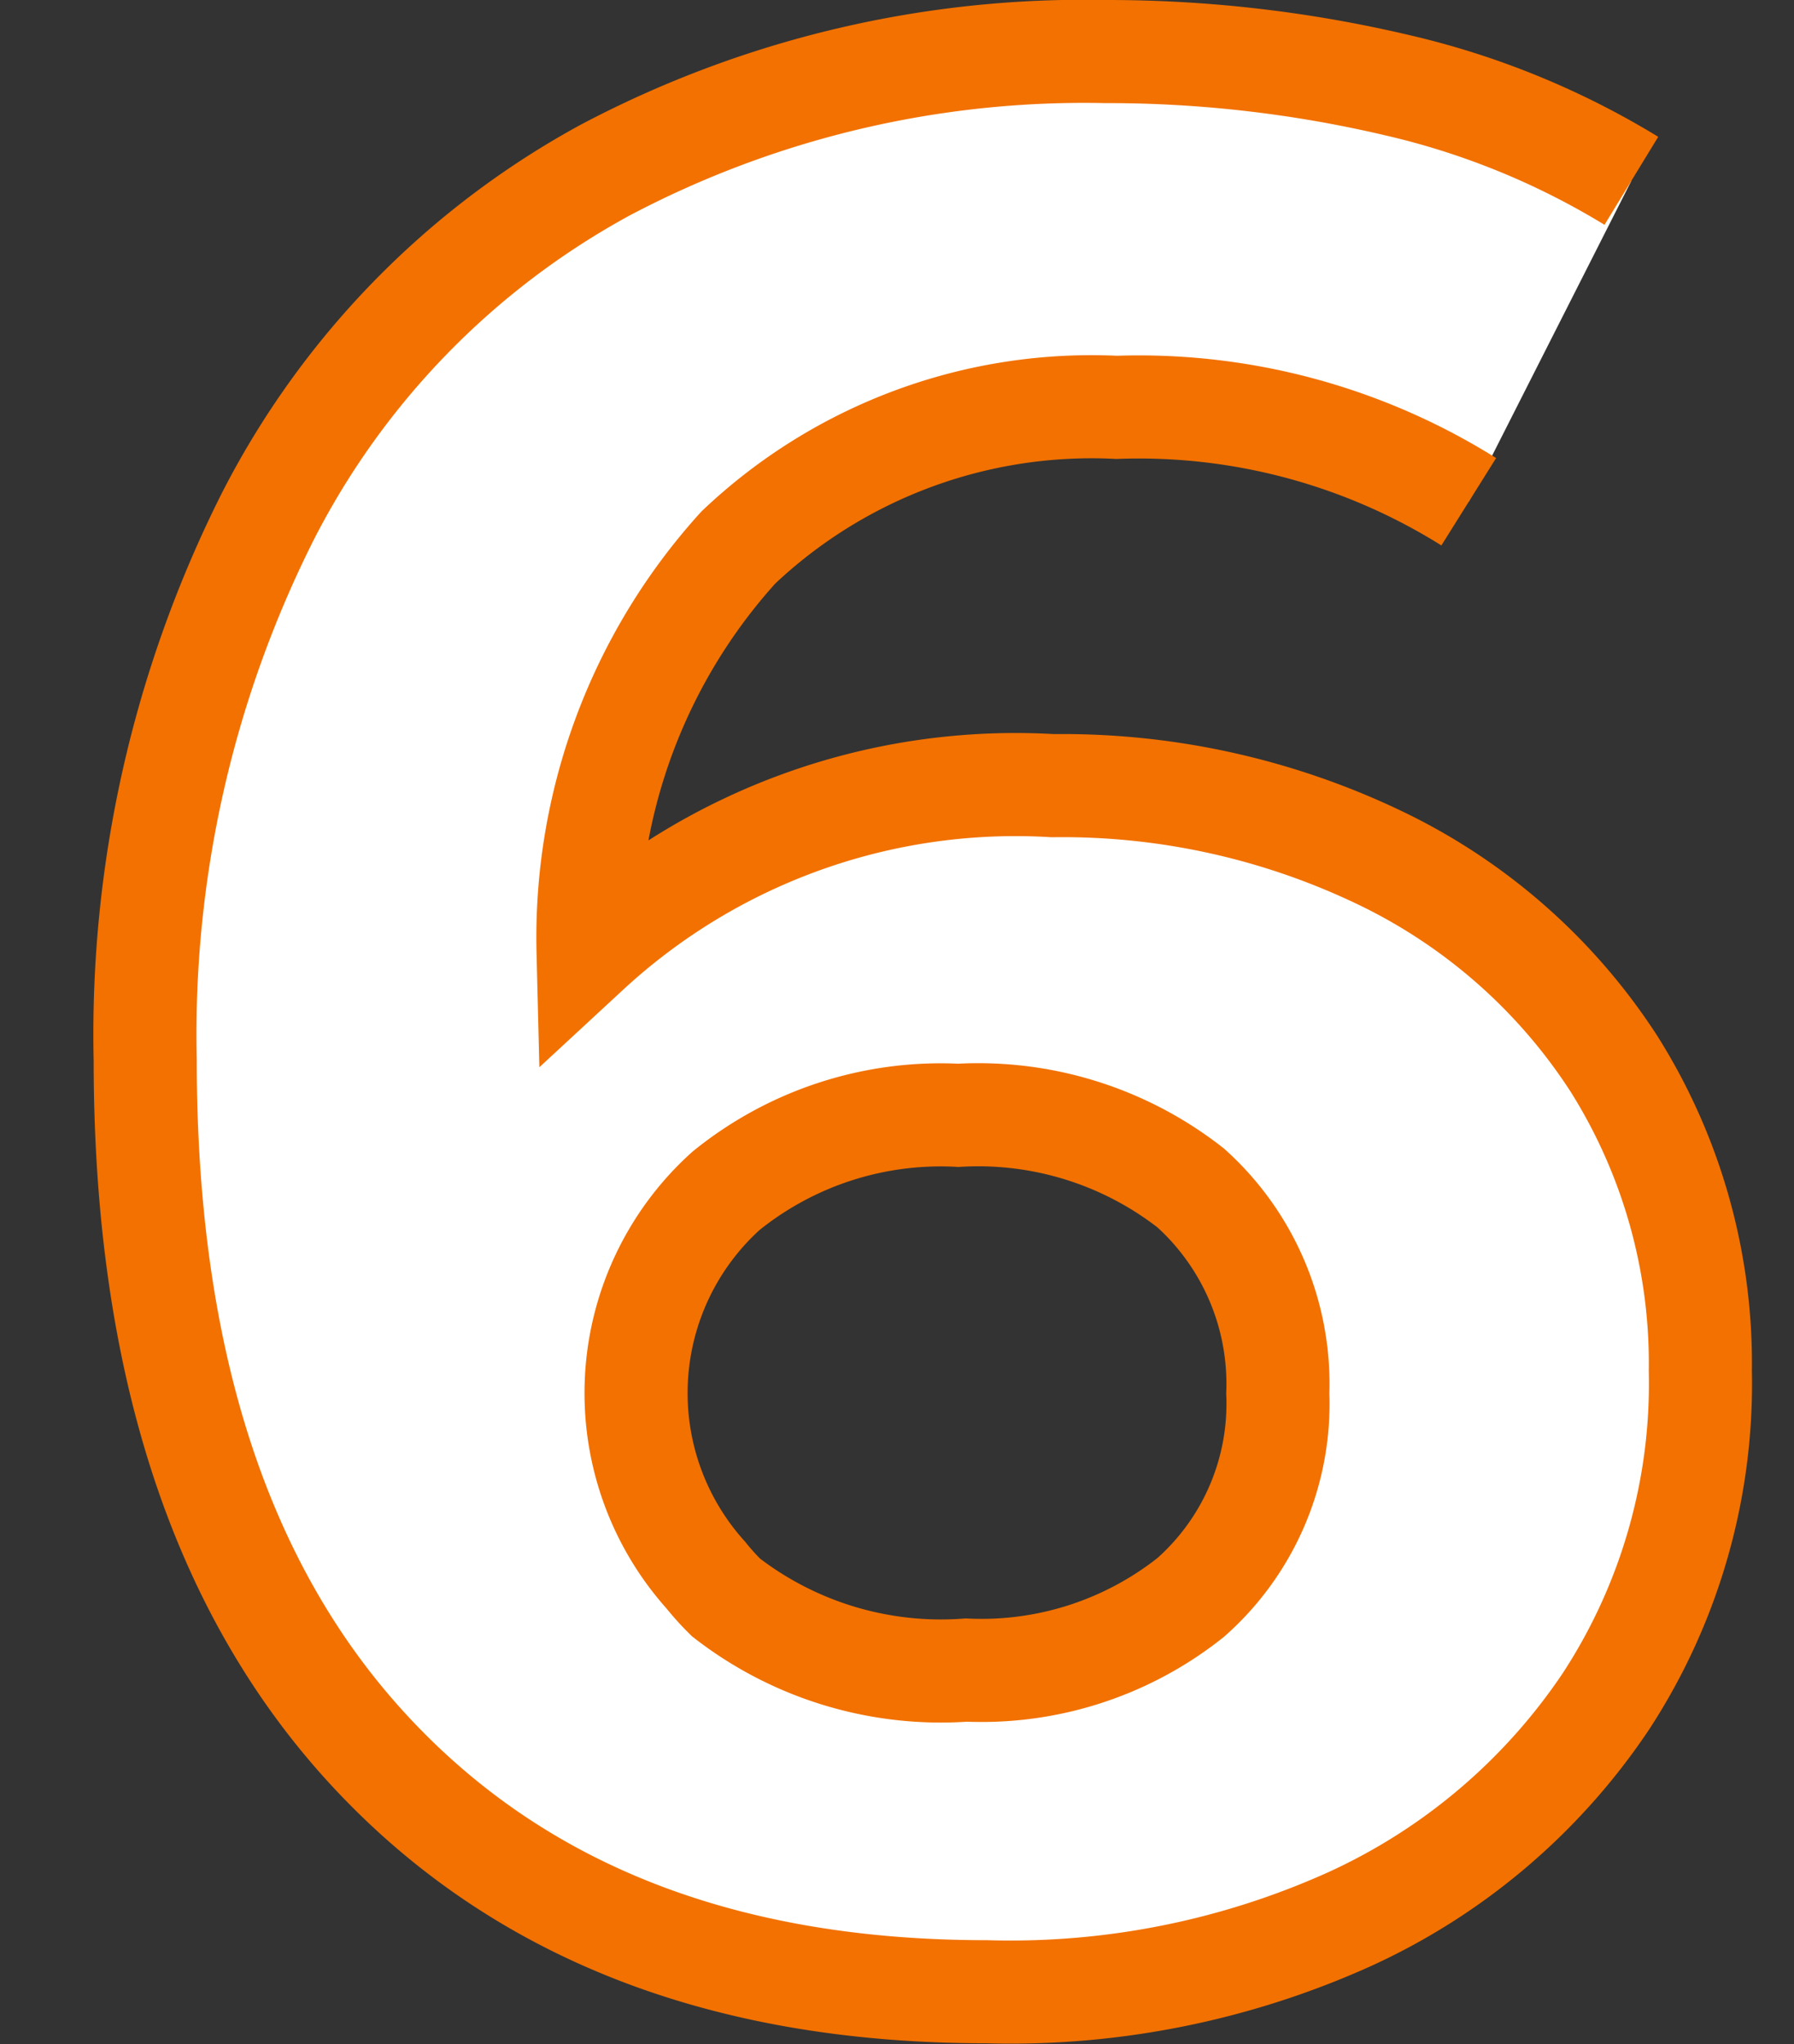 <svg id="Capa_1" data-name="Capa 1" xmlns="http://www.w3.org/2000/svg" viewBox="0 0 24.71 28.15"><rect x="0" y="0" width="24.71" height="28.15" fill="#333333" stroke="none"/><defs><style>.cls-1{fill:#fff;stroke:#f27100;stroke-miterlimit:10;stroke-width:1.42px;}</style></defs><g id="Capa_1-2" data-name="Capa 1-2"><path class="cls-1" d="M20.23,6.91a8.56,8.56,0,0,0-4.85-1.3,7.07,7.07,0,0,0-5.21,1.93A8,8,0,0,0,8.1,13.11a8.67,8.67,0,0,1,6.4-2.29,10.11,10.11,0,0,1,4.52,1,7.91,7.91,0,0,1,3.21,2.83,7.74,7.74,0,0,1,1.19,4.23,8,8,0,0,1-1.3,4.55,8.49,8.49,0,0,1-3.53,3,11.36,11.36,0,0,1-5,1c-3.63,0-6.46-1.11-8.51-3.33S2,18.72,2,14.6A15.86,15.86,0,0,1,3.69,7.11,11.26,11.26,0,0,1,8.34,2.34,14.12,14.12,0,0,1,15.23.71a17.41,17.41,0,0,1,4,.46,10.89,10.89,0,0,1,3.24,1.32M16.4,22a3.56,3.56,0,0,0,1.2-2.81,3.63,3.63,0,0,0-1.2-2.83,4.75,4.75,0,0,0-3.2-1A4.7,4.7,0,0,0,10,16.4a3.75,3.75,0,0,0-.28,5.29A3.57,3.57,0,0,0,10,22,4.83,4.83,0,0,0,13.31,23,4.63,4.63,0,0,0,16.4,22Z"/></g></svg>